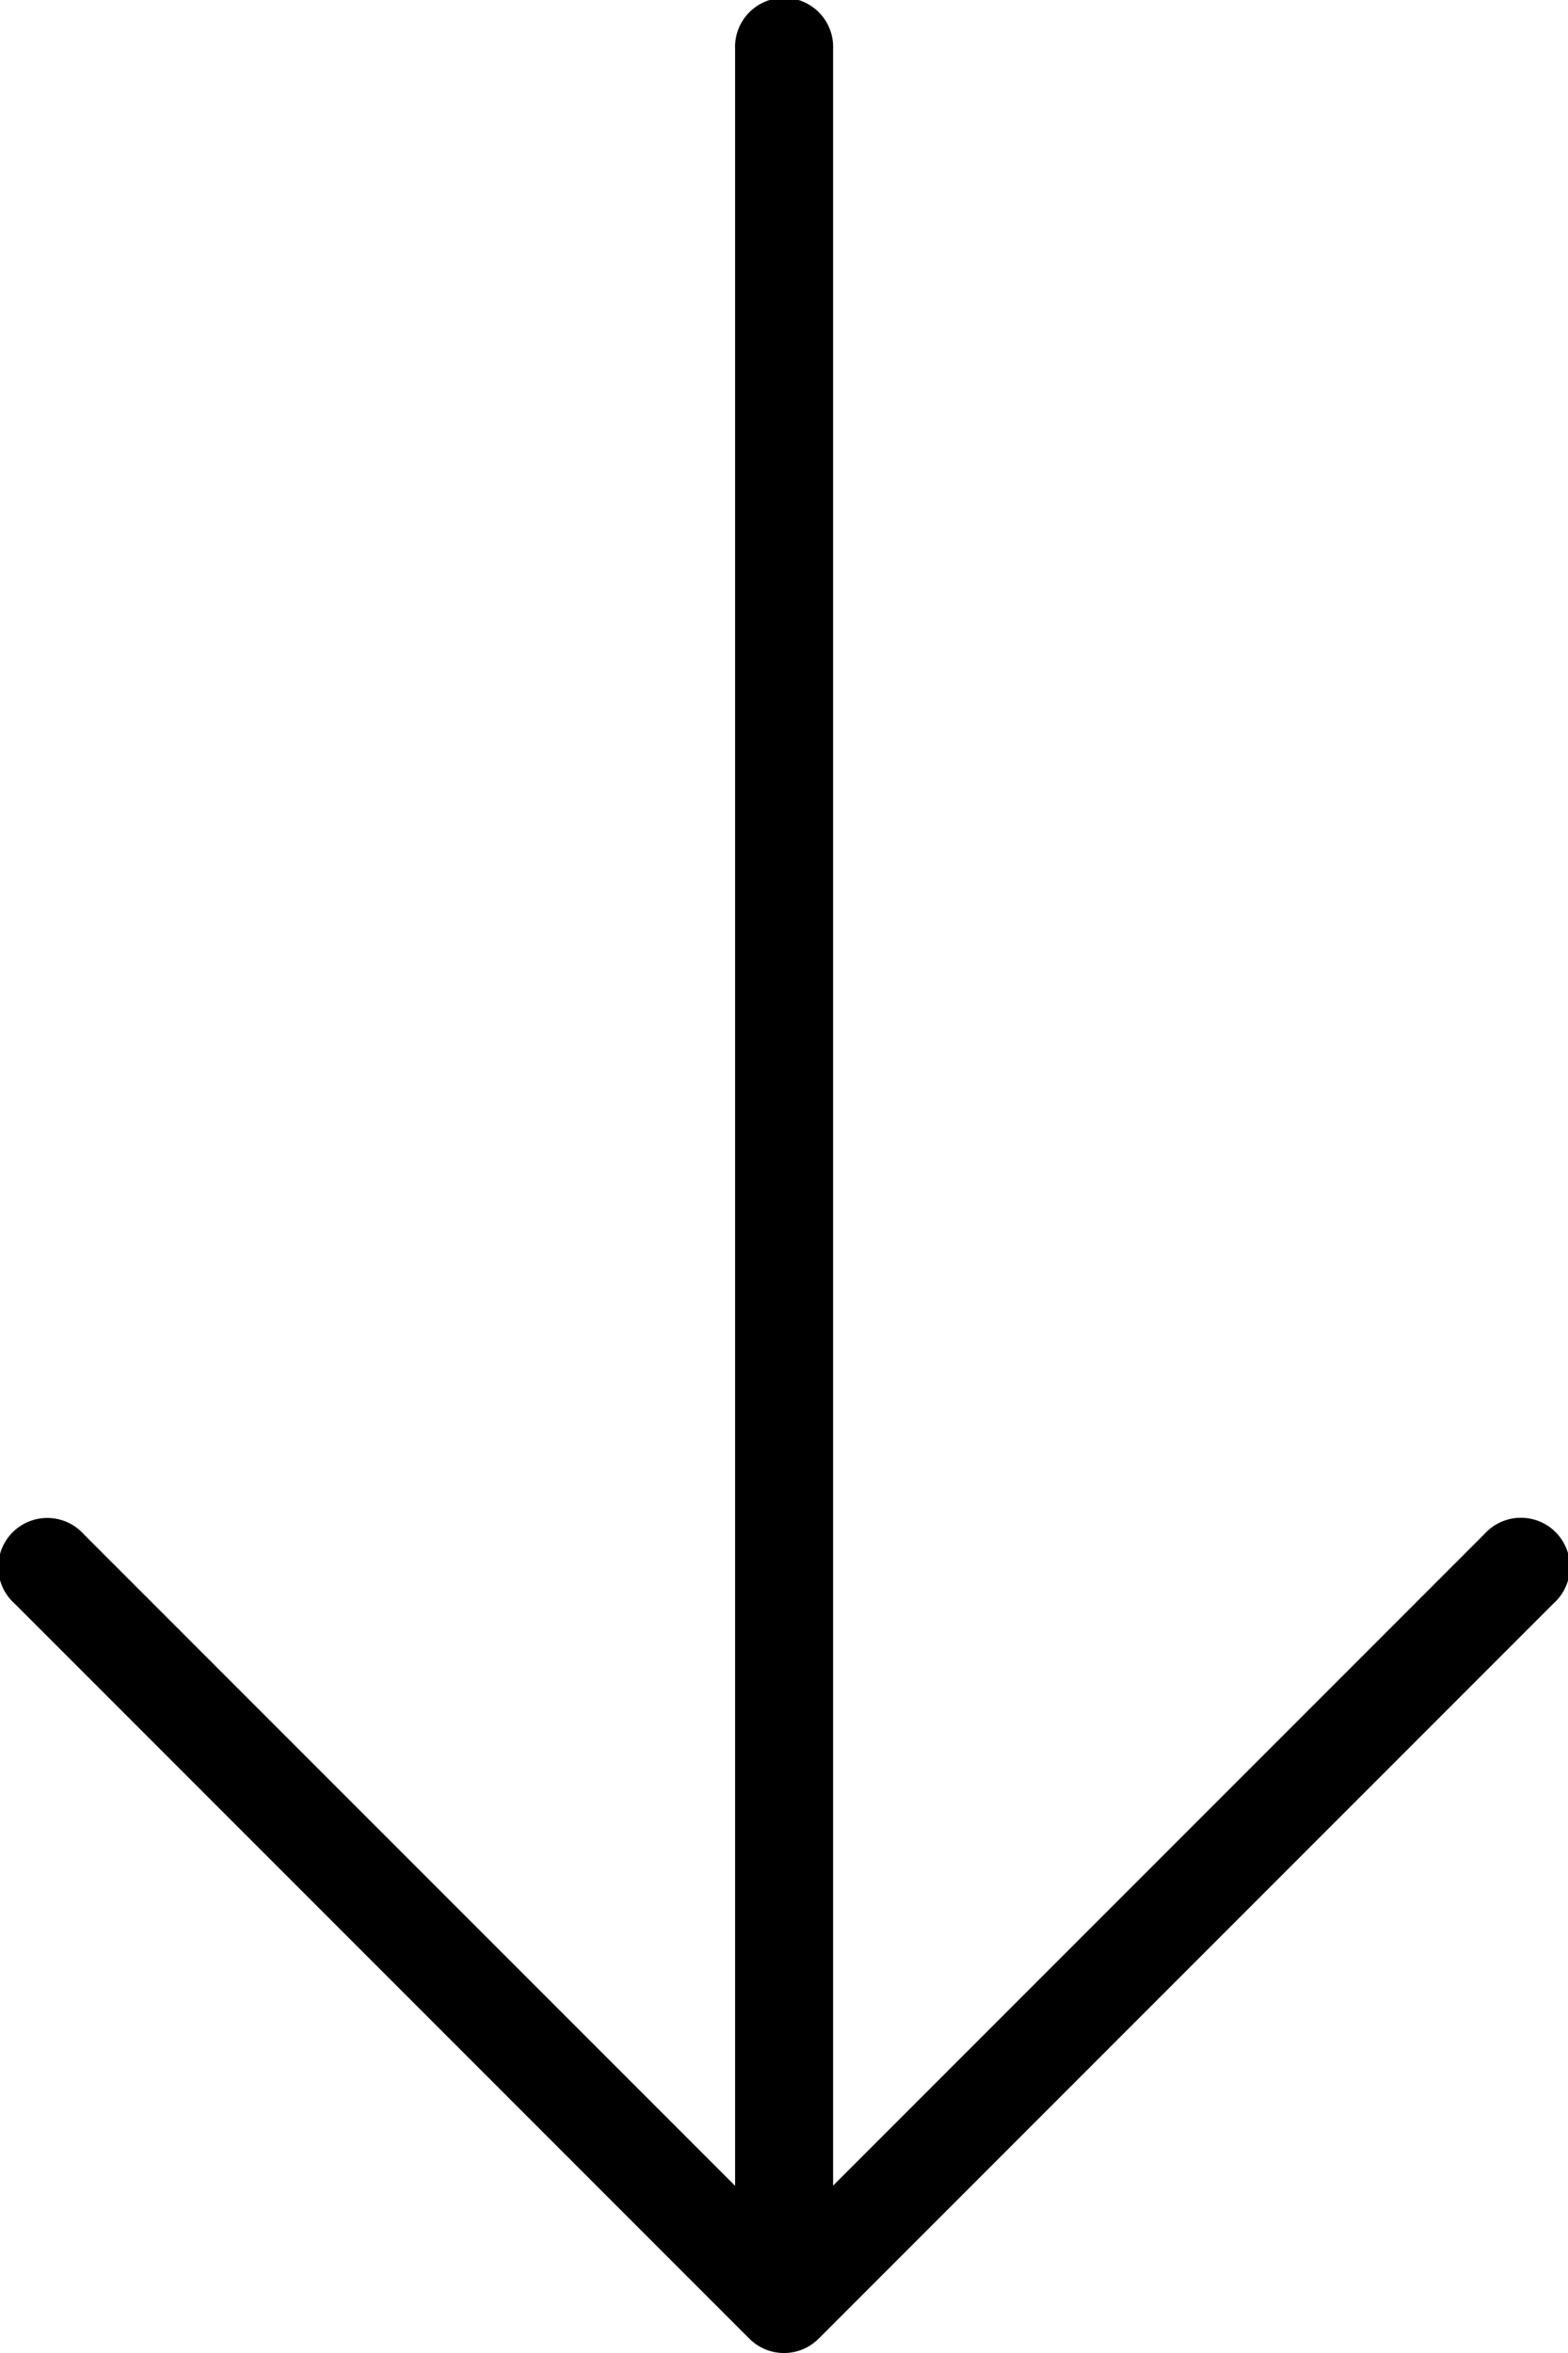 <svg xmlns="http://www.w3.org/2000/svg" width="16.371" height="24.557" viewBox="0 0 16.371 24.557"><g transform="translate(16.371) rotate(90)"><path d="M24.407,93.157l-7.674-7.674a.512.512,0,1,0-.723.723l6.8,6.8H.512a.512.512,0,1,0,0,1.023h22.3l-6.8,6.8a.512.512,0,1,0,.723.723l7.674-7.674A.511.511,0,0,0,24.407,93.157Z" transform="translate(0 -85.333)"/></g></svg>